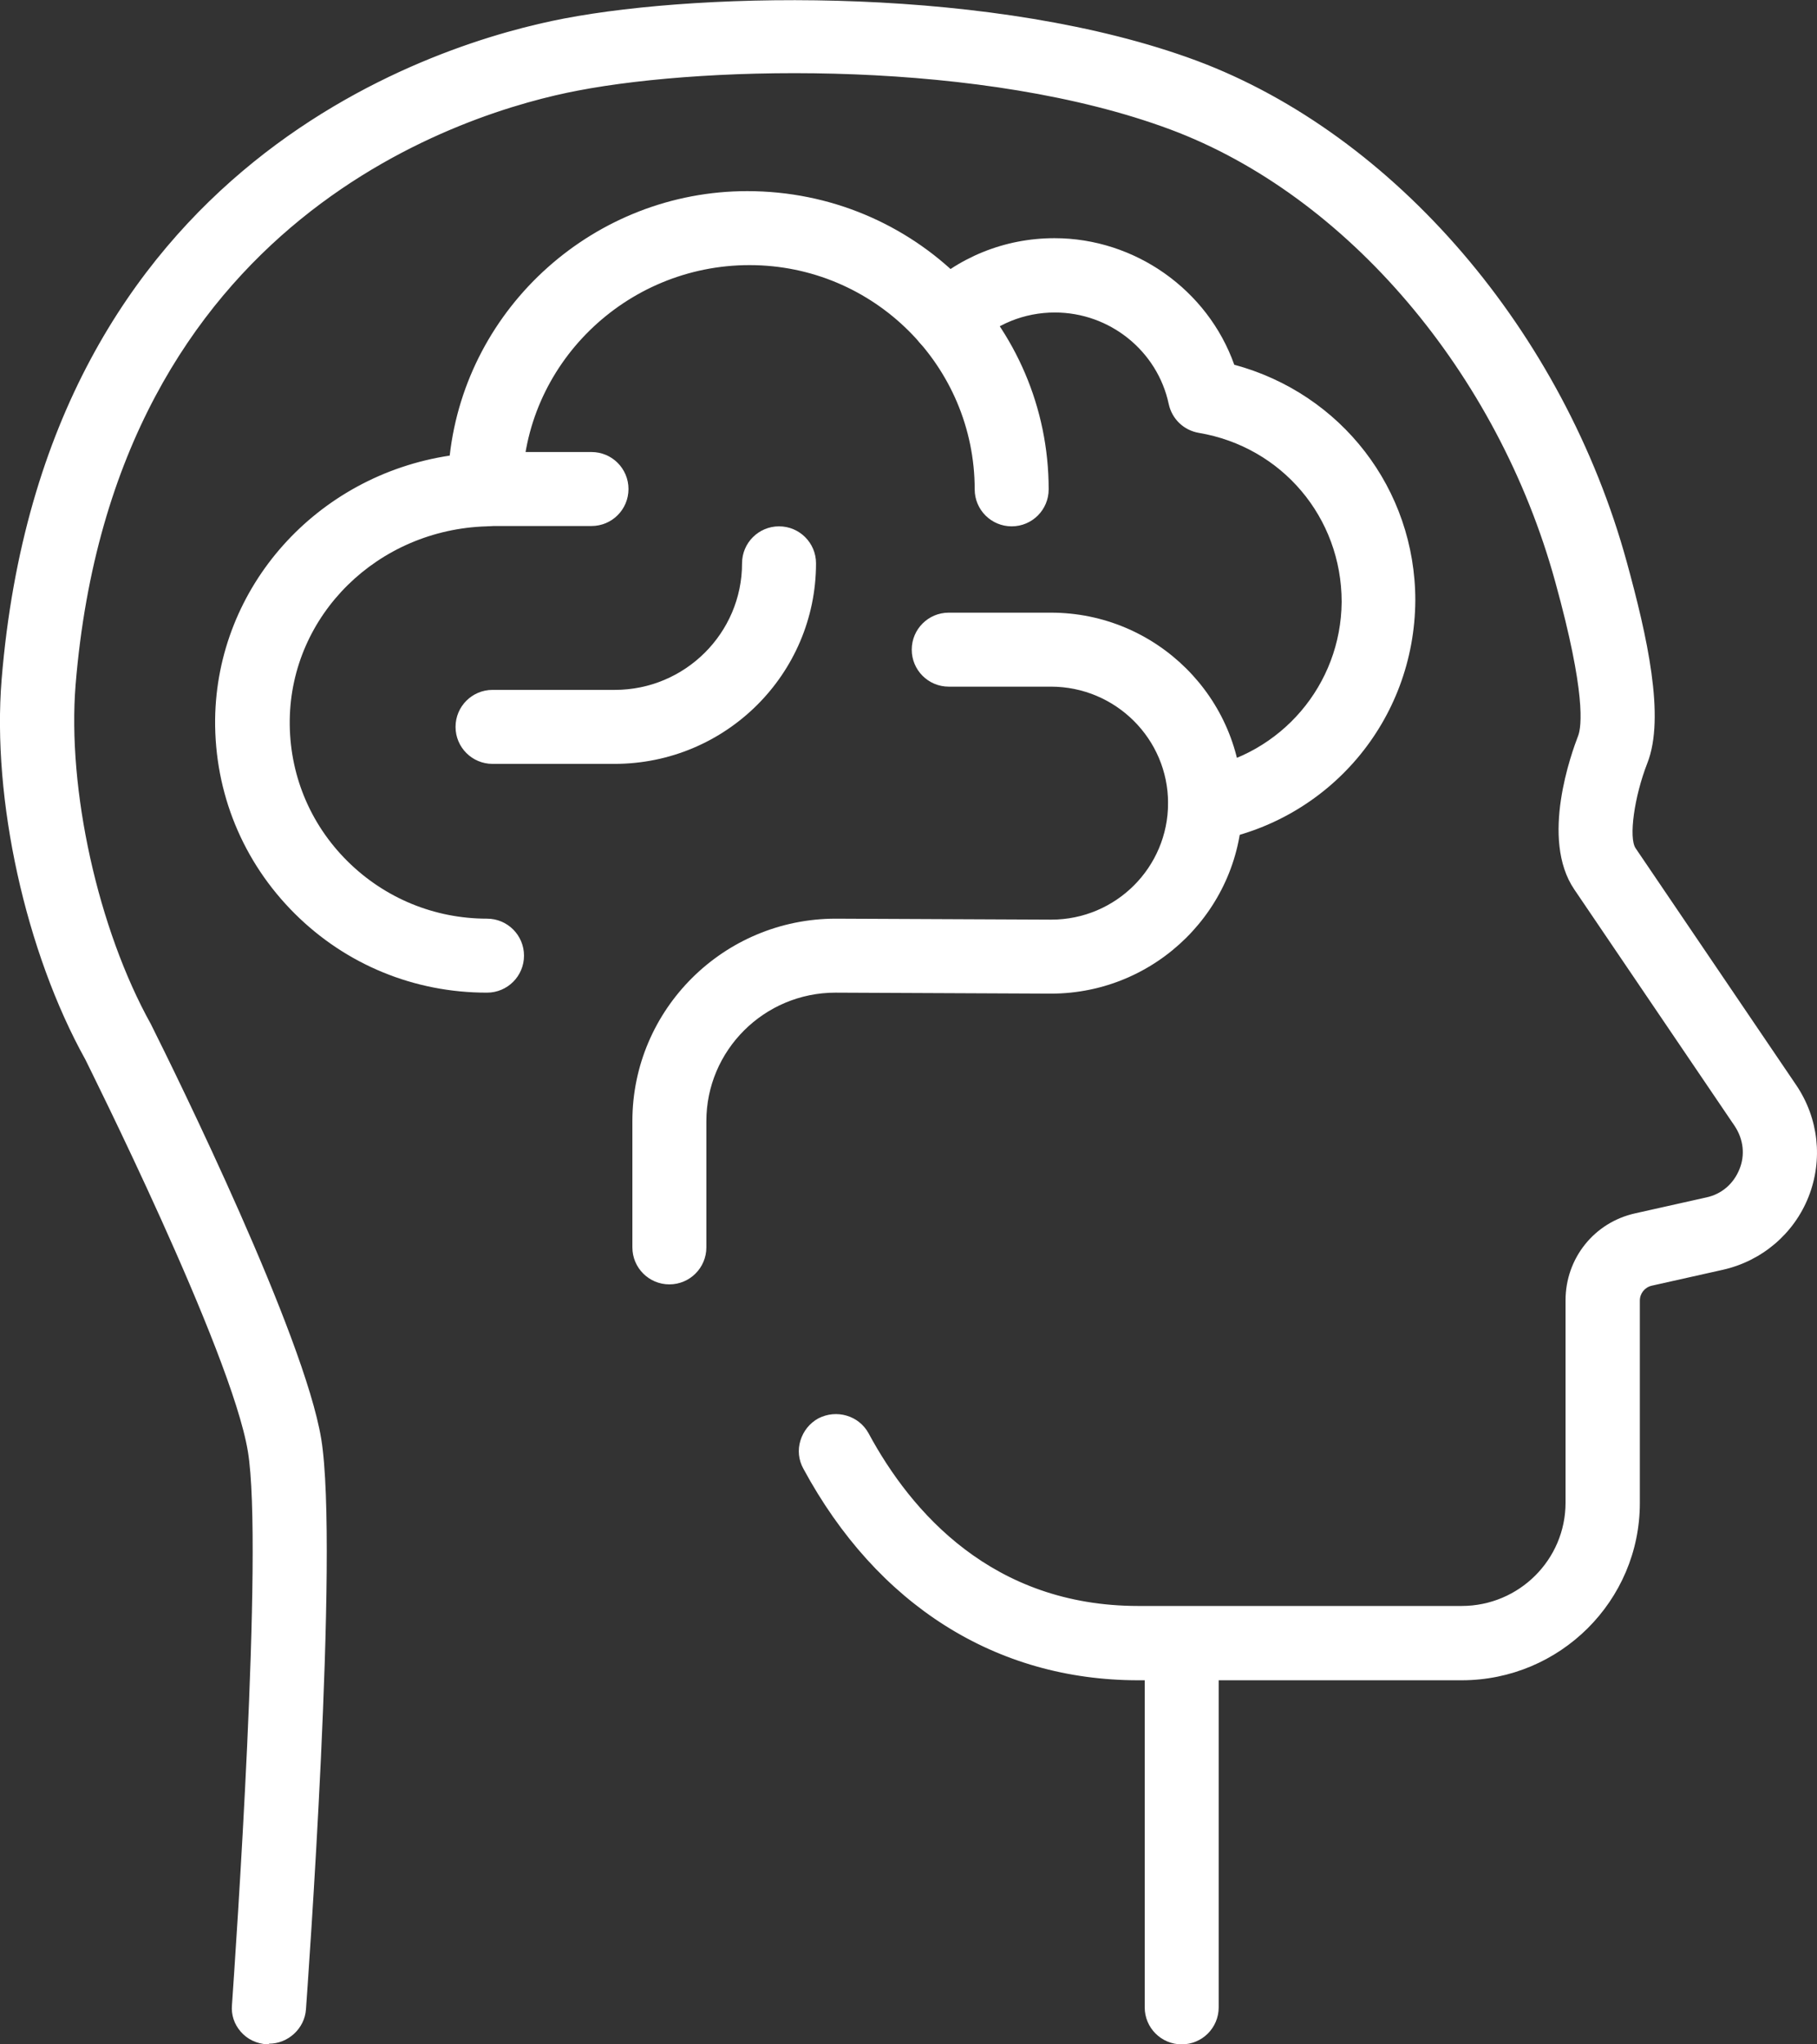<svg width="56" height="63" viewBox="0 0 56 63" fill="none" xmlns="http://www.w3.org/2000/svg">
<rect x="0" y="0" width="56" height="63" fill="#333333" stroke="none"/>
<g clip-path="url(#clip0_5117_7186)">
<path d="M8.29 62.5H8.24C7.89 62.47 7.62 62.17 7.64 61.81C7.64 61.67 8.65 47.84 8.13 44.65C7.61 41.47 3.12 32.52 3.07 32.43C1.27 29.19 0.25 24.59 0.55 20.98C1.84 5.26 13.84 1.76 17.49 1.06C21.82 0.23 30.65 0.08 36.71 2.34C42.66 4.56 47.75 10.5 49.66 17.46C50.23 19.52 50.81 22.04 50.3 23.34C49.93 24.27 49.59 25.84 49.99 26.43L54.94 33.73C55.54 34.61 55.66 35.72 55.27 36.7C54.88 37.68 54.02 38.41 52.99 38.64L50.8 39.13C50.35 39.23 50.04 39.62 50.04 40.07V46.31C50.04 49.05 47.8 51.28 45.05 51.28H35.08C30.89 51.28 27.38 49.06 25.2 45.02C25.03 44.71 25.15 44.32 25.46 44.15C25.77 43.98 26.17 44.1 26.33 44.41C27.71 46.96 30.34 50 35.08 50H45.05C47.09 50 48.75 48.35 48.75 46.32V40.08C48.75 39.02 49.47 38.12 50.51 37.89L52.7 37.4C53.33 37.26 53.83 36.83 54.07 36.23C54.31 35.63 54.24 34.98 53.88 34.45L48.93 27.15C48 25.77 48.99 23.17 49.1 22.88C49.37 22.18 49.14 20.47 48.41 17.81C46.6 11.23 41.83 5.63 36.25 3.55C30.42 1.37 21.91 1.53 17.73 2.33C14.31 2.98 3.05 6.27 1.83 21.09C1.56 24.41 2.54 28.83 4.21 31.83C4.41 32.23 8.85 41.08 9.4 44.45C9.95 47.8 8.97 61.34 8.93 61.91C8.9 62.25 8.62 62.51 8.29 62.51V62.5Z" fill="white"/>
<path d="M8.29 63H8.24C7.9 62.98 7.62 62.84 7.42 62.61C7.22 62.38 7.12 62.09 7.15 61.78C7.25 60.31 8.13 47.69 7.64 44.73C7.13 41.63 2.67 32.74 2.63 32.65C0.79 29.34 -0.25 24.63 0.05 20.94C1.37 4.86 13.66 1.28 17.39 0.57C21.78 -0.27 30.72 -0.42 36.88 1.87C42.98 4.15 48.19 10.21 50.14 17.33C50.76 19.59 51.33 22.1 50.77 23.52C50.37 24.54 50.19 25.82 50.41 26.14L55.36 33.44C56.05 34.46 56.19 35.74 55.74 36.88C55.29 38.02 54.3 38.86 53.1 39.13L50.91 39.62C50.69 39.67 50.54 39.86 50.54 40.08V46.32C50.54 49.33 48.08 51.78 45.05 51.78H35.08C30.7 51.78 27.03 49.46 24.76 45.26C24.61 44.99 24.58 44.68 24.67 44.39C24.76 44.1 24.95 43.86 25.22 43.71C25.78 43.42 26.47 43.62 26.77 44.17C28.08 46.6 30.59 49.49 35.08 49.49H45.05C46.82 49.49 48.25 48.06 48.25 46.31V40.07C48.25 38.78 49.13 37.67 50.4 37.39L52.59 36.9C53.06 36.8 53.43 36.48 53.61 36.03C53.79 35.59 53.73 35.11 53.47 34.71L48.52 27.41C47.46 25.85 48.44 23.19 48.64 22.67C48.74 22.4 48.89 21.39 47.93 17.92C46.16 11.49 41.51 6.02 36.07 3.99C30.33 1.85 21.94 2 17.82 2.79C14.49 3.42 3.52 6.62 2.33 21.1C2.07 24.33 3.02 28.63 4.65 31.56C5.46 33.18 9.37 41.13 9.9 44.34C10.46 47.76 9.47 61.34 9.43 61.92C9.39 62.51 8.88 62.98 8.29 62.98V63ZM24.46 1C21.76 1 19.31 1.22 17.59 1.55C14.02 2.23 2.31 5.65 1.05 21.02C0.76 24.53 1.75 29.01 3.51 32.18C3.56 32.29 8.09 41.28 8.62 44.56C9.11 47.57 8.31 59.44 8.14 61.79C8.14 61.89 8.15 61.92 8.17 61.94C8.18 61.96 8.22 61.99 8.27 61.99V62.49L8.28 61.99C8.35 61.99 8.42 61.93 8.42 61.86C8.77 57.02 9.33 47.16 8.9 44.52C8.4 41.45 4.54 33.62 3.77 32.08C2.05 28.98 1.04 24.45 1.32 21.04C2.58 5.86 14.12 2.5 17.63 1.83C21.87 1.02 30.5 0.86 36.42 3.07C42.14 5.21 47.04 10.94 48.89 17.67C49.92 21.41 49.77 22.53 49.56 23.05C49.2 23.95 48.69 25.91 49.33 26.86L54.28 34.16C54.74 34.84 54.82 35.66 54.52 36.41C54.21 37.17 53.58 37.7 52.79 37.88L50.6 38.37C49.79 38.55 49.23 39.25 49.23 40.08V46.32C49.23 48.63 47.34 50.5 45.03 50.5H35.06C30.08 50.5 27.31 47.32 25.87 44.65C25.83 44.58 25.74 44.56 25.67 44.59C25.63 44.61 25.61 44.65 25.6 44.67C25.6 44.69 25.59 44.73 25.61 44.78C27.7 48.65 31.05 50.78 35.05 50.78H45.02C47.5 50.78 49.51 48.78 49.51 46.32V40.08C49.51 39.39 49.98 38.8 50.66 38.65L52.85 38.16C53.73 37.96 54.45 37.35 54.78 36.52C55.11 35.69 55.01 34.75 54.51 34.01L49.56 26.71C48.99 25.86 49.48 24.02 49.81 23.16C50.32 21.86 49.47 18.76 49.15 17.6C47.28 10.78 42.32 4.98 36.5 2.81C32.94 1.48 28.41 1 24.42 1H24.46Z" fill="white"/>
<path d="M36.42 62.5C36.07 62.5 35.78 62.21 35.78 61.86V50.87C35.78 50.52 36.07 50.23 36.42 50.23C36.77 50.23 37.06 50.52 37.06 50.87V61.86C37.06 62.21 36.77 62.5 36.42 62.5Z" fill="white"/>
<path d="M36.42 63C35.79 63 35.28 62.49 35.28 61.86V50.87C35.28 50.24 35.79 49.73 36.42 49.73C37.05 49.73 37.56 50.24 37.56 50.87V61.86C37.56 62.49 37.05 63 36.42 63ZM36.42 50.73C36.34 50.73 36.28 50.79 36.28 50.87V61.86C36.28 62.01 36.57 62.01 36.57 61.86V50.87C36.57 50.79 36.5 50.73 36.43 50.73H36.42Z" fill="white"/>
<path d="M15 30.09C12.9 30.09 10.93 29.28 9.44 27.8C7.92 26.29 7.11 24.29 7.13 22.17C7.18 18.17 10.29 14.89 14.32 14.48C14.63 9.97 18.42 6.38 23.03 6.38H23.08C27.89 6.38 31.81 10.28 31.81 15.07C31.81 15.42 31.52 15.71 31.17 15.71C30.82 15.71 30.53 15.42 30.53 15.07C30.53 10.99 27.19 7.66 23.09 7.66H23.04C18.95 7.66 15.62 10.96 15.6 15.02C15.6 15.12 15.6 15.22 15.55 15.31C15.45 15.55 15.23 15.71 14.98 15.71C11.35 15.82 8.47 18.66 8.43 22.18C8.41 23.95 9.09 25.63 10.36 26.89C11.6 28.12 13.25 28.8 15.01 28.8C15.36 28.8 15.65 29.09 15.65 29.44C15.65 29.79 15.36 30.08 15.01 30.08L15 30.09Z" fill="white"/>
<path d="M15 30.59C12.77 30.59 10.67 29.73 9.09 28.16C7.48 26.56 6.61 24.43 6.63 22.17C6.68 18.08 9.76 14.66 13.86 14.04C14.38 9.44 18.34 5.89 23.03 5.89C28.18 5.89 32.32 10.01 32.32 15.08C32.32 15.71 31.81 16.22 31.18 16.22C30.55 16.22 30.04 15.71 30.04 15.08C30.04 11.27 26.93 8.17 23.1 8.17C19.27 8.17 16.13 11.25 16.1 15.03C16.12 15.15 16.09 15.34 16.02 15.51C15.85 15.93 15.45 16.21 15 16.22C11.64 16.32 8.97 18.95 8.93 22.19C8.91 23.83 9.54 25.38 10.71 26.54C11.86 27.68 13.39 28.31 15.01 28.31C15.64 28.31 16.15 28.82 16.15 29.45C16.15 30.08 15.64 30.59 15.01 30.59H15ZM23.09 6.88C18.72 6.88 15.11 10.23 14.82 14.51L14.79 14.93L14.37 14.97C10.57 15.36 7.67 18.46 7.63 22.17C7.61 24.16 8.37 26.03 9.79 27.44C11.18 28.82 13.03 29.58 15 29.58C15.08 29.58 15.14 29.52 15.14 29.44C15.14 29.36 15.07 29.3 15 29.3C13.11 29.3 11.33 28.57 10 27.24C8.64 25.88 7.9 24.08 7.92 22.17C7.96 18.39 11.06 15.33 14.96 15.21C15.02 15.21 15.06 15.17 15.09 15.12V15.09V15.01C15.12 10.68 18.68 7.16 23.03 7.16C27.38 7.16 31.03 10.71 31.03 15.07C31.03 15.22 31.32 15.22 31.32 15.07C31.32 10.56 27.63 6.88 23.09 6.88Z" fill="white"/>
<path d="M18.95 23.04H15.18C14.83 23.04 14.54 22.75 14.54 22.4C14.54 22.05 14.83 21.76 15.18 21.76H18.95C21.39 21.76 23.37 19.79 23.37 17.36C23.37 17.01 23.66 16.72 24.01 16.72C24.36 16.72 24.65 17.01 24.65 17.36C24.65 20.49 22.09 23.04 18.94 23.04H18.95Z" fill="white"/>
<path d="M18.95 23.54H15.18C14.55 23.54 14.04 23.03 14.04 22.4C14.04 21.77 14.55 21.26 15.18 21.26H18.95C21.11 21.26 22.87 19.51 22.87 17.36C22.87 16.73 23.38 16.22 24.01 16.22C24.64 16.22 25.15 16.73 25.15 17.36C25.15 20.77 22.37 23.54 18.94 23.54H18.95ZM15.18 22.26C15.1 22.26 15.04 22.32 15.04 22.4C15.04 22.48 15.11 22.54 15.18 22.54H18.95C21.82 22.54 24.16 20.22 24.16 17.36C24.16 17.21 23.87 17.21 23.87 17.36C23.87 20.06 21.66 22.26 18.95 22.26H15.18Z" fill="white"/>
<path d="M18.23 15.71H14.49C14.14 15.71 13.85 15.42 13.85 15.07C13.85 14.72 14.14 14.43 14.49 14.43H18.23C18.58 14.43 18.87 14.72 18.87 15.07C18.87 15.42 18.58 15.71 18.23 15.71Z" fill="white"/>
<path d="M18.23 16.21H14.49C13.86 16.21 13.35 15.7 13.35 15.07C13.35 14.44 13.86 13.93 14.49 13.93H18.23C18.86 13.93 19.37 14.44 19.37 15.07C19.37 15.7 18.86 16.21 18.23 16.21ZM14.49 14.93C14.41 14.93 14.35 14.99 14.35 15.07C14.35 15.15 14.42 15.21 14.49 15.21H18.23C18.31 15.21 18.37 15.15 18.37 15.07C18.37 14.99 18.3 14.93 18.23 14.93H14.49Z" fill="white"/>
<path d="M20.63 39.08C20.28 39.08 19.99 38.79 19.99 38.44V34.55C19.99 31.38 22.58 28.81 25.76 28.81L32.4 28.84C34.66 28.84 36.5 27.01 36.5 24.75C36.5 22.49 34.66 20.66 32.39 20.66H29.24C28.89 20.66 28.6 20.37 28.6 20.02C28.6 19.67 28.89 19.38 29.24 19.38H32.39C35.36 19.38 37.79 21.79 37.79 24.75C37.79 27.71 35.37 30.12 32.39 30.12L25.75 30.09C23.28 30.09 21.27 32.09 21.27 34.55V38.44C21.27 38.79 20.98 39.08 20.63 39.08Z" fill="white"/>
<path d="M20.63 39.58C20 39.58 19.49 39.07 19.49 38.44V34.55C19.49 31.11 22.3 28.31 25.76 28.31L32.4 28.34C34.39 28.34 36 26.73 36 24.75C36 22.77 34.38 21.16 32.39 21.16H29.24C28.61 21.16 28.1 20.65 28.1 20.02C28.1 19.39 28.61 18.88 29.24 18.88H32.39C35.64 18.88 38.29 21.51 38.29 24.75C38.29 27.99 35.64 30.62 32.39 30.62L25.75 30.59C23.55 30.59 21.77 32.37 21.77 34.55V38.44C21.77 39.07 21.26 39.58 20.63 39.58ZM25.76 29.31C22.85 29.31 20.49 31.66 20.49 34.55V38.44C20.49 38.59 20.77 38.59 20.77 38.44V34.55C20.77 31.81 23.01 29.59 25.75 29.59L32.39 29.62C35.09 29.62 37.28 27.44 37.28 24.75C37.28 22.06 35.08 19.88 32.38 19.88H29.23C29.15 19.88 29.09 19.94 29.09 20.02C29.09 20.1 29.16 20.16 29.23 20.16H32.38C34.92 20.16 36.99 22.22 36.99 24.75C36.99 27.28 34.92 29.34 32.39 29.34L25.75 29.31H25.76Z" fill="white"/>
<path d="M37.14 25.45C36.83 25.45 36.56 25.23 36.51 24.92C36.45 24.57 36.69 24.24 37.04 24.18C39.81 23.71 41.83 21.34 41.85 18.55V18.5C41.85 15.69 39.82 13.31 37.04 12.84C36.78 12.8 36.57 12.6 36.52 12.34C36.13 10.48 34.44 9.12 32.52 9.12C31.45 9.12 30.44 9.53 29.68 10.27C29.43 10.52 29.02 10.51 28.77 10.27C28.52 10.02 28.53 9.61 28.77 9.36C29.77 8.38 31.1 7.84 32.51 7.84C34.89 7.84 36.99 9.42 37.66 11.66C40.85 12.39 43.13 15.21 43.13 18.5V18.55C43.11 21.96 40.64 24.86 37.25 25.43C37.21 25.43 37.18 25.43 37.14 25.43V25.45Z" fill="white"/>
<path d="M37.15 25.95C36.59 25.95 36.12 25.55 36.02 25.01C35.97 24.71 36.03 24.41 36.21 24.16C36.39 23.91 36.65 23.74 36.96 23.69C39.49 23.26 41.33 21.1 41.35 18.55C41.35 15.94 39.5 13.77 36.95 13.34C36.48 13.26 36.12 12.91 36.02 12.45C35.67 10.81 34.2 9.63 32.51 9.63C31.57 9.63 30.68 9.99 30.02 10.64C29.57 11.08 28.84 11.07 28.4 10.62C27.96 10.17 27.97 9.45 28.41 9C29.51 7.93 30.96 7.34 32.5 7.34C34.98 7.34 37.22 8.93 38.04 11.24C41.34 12.13 43.62 15.07 43.62 18.5C43.6 22.21 40.95 25.31 37.33 25.93C37.27 25.94 37.2 25.95 37.14 25.95H37.15ZM32.51 8.63C34.67 8.63 36.56 10.15 37 12.25C37.01 12.31 37.06 12.35 37.12 12.36C40.15 12.87 42.35 15.46 42.35 18.51C42.33 21.59 40.13 24.17 37.13 24.68C37.08 24.68 37.05 24.72 37.03 24.74C37.02 24.76 37 24.79 37.01 24.84C37.02 24.91 37.08 24.96 37.15 24.96C40.32 24.42 42.62 21.73 42.63 18.56C42.63 15.46 40.54 12.85 37.55 12.16L37.27 12.1L37.19 11.82C36.58 9.78 34.66 8.36 32.51 8.36C31.23 8.36 30.02 8.85 29.11 9.73C29.05 9.78 29.05 9.87 29.11 9.93C29.17 9.99 29.26 9.99 29.32 9.93C30.17 9.1 31.3 8.64 32.51 8.64V8.63Z" fill="white"/>
</g>
<defs>
<clipPath id="clip0_5117_7186">
<rect width="56" height="63" fill="white"/>
</clipPath>
</defs>
</svg>
